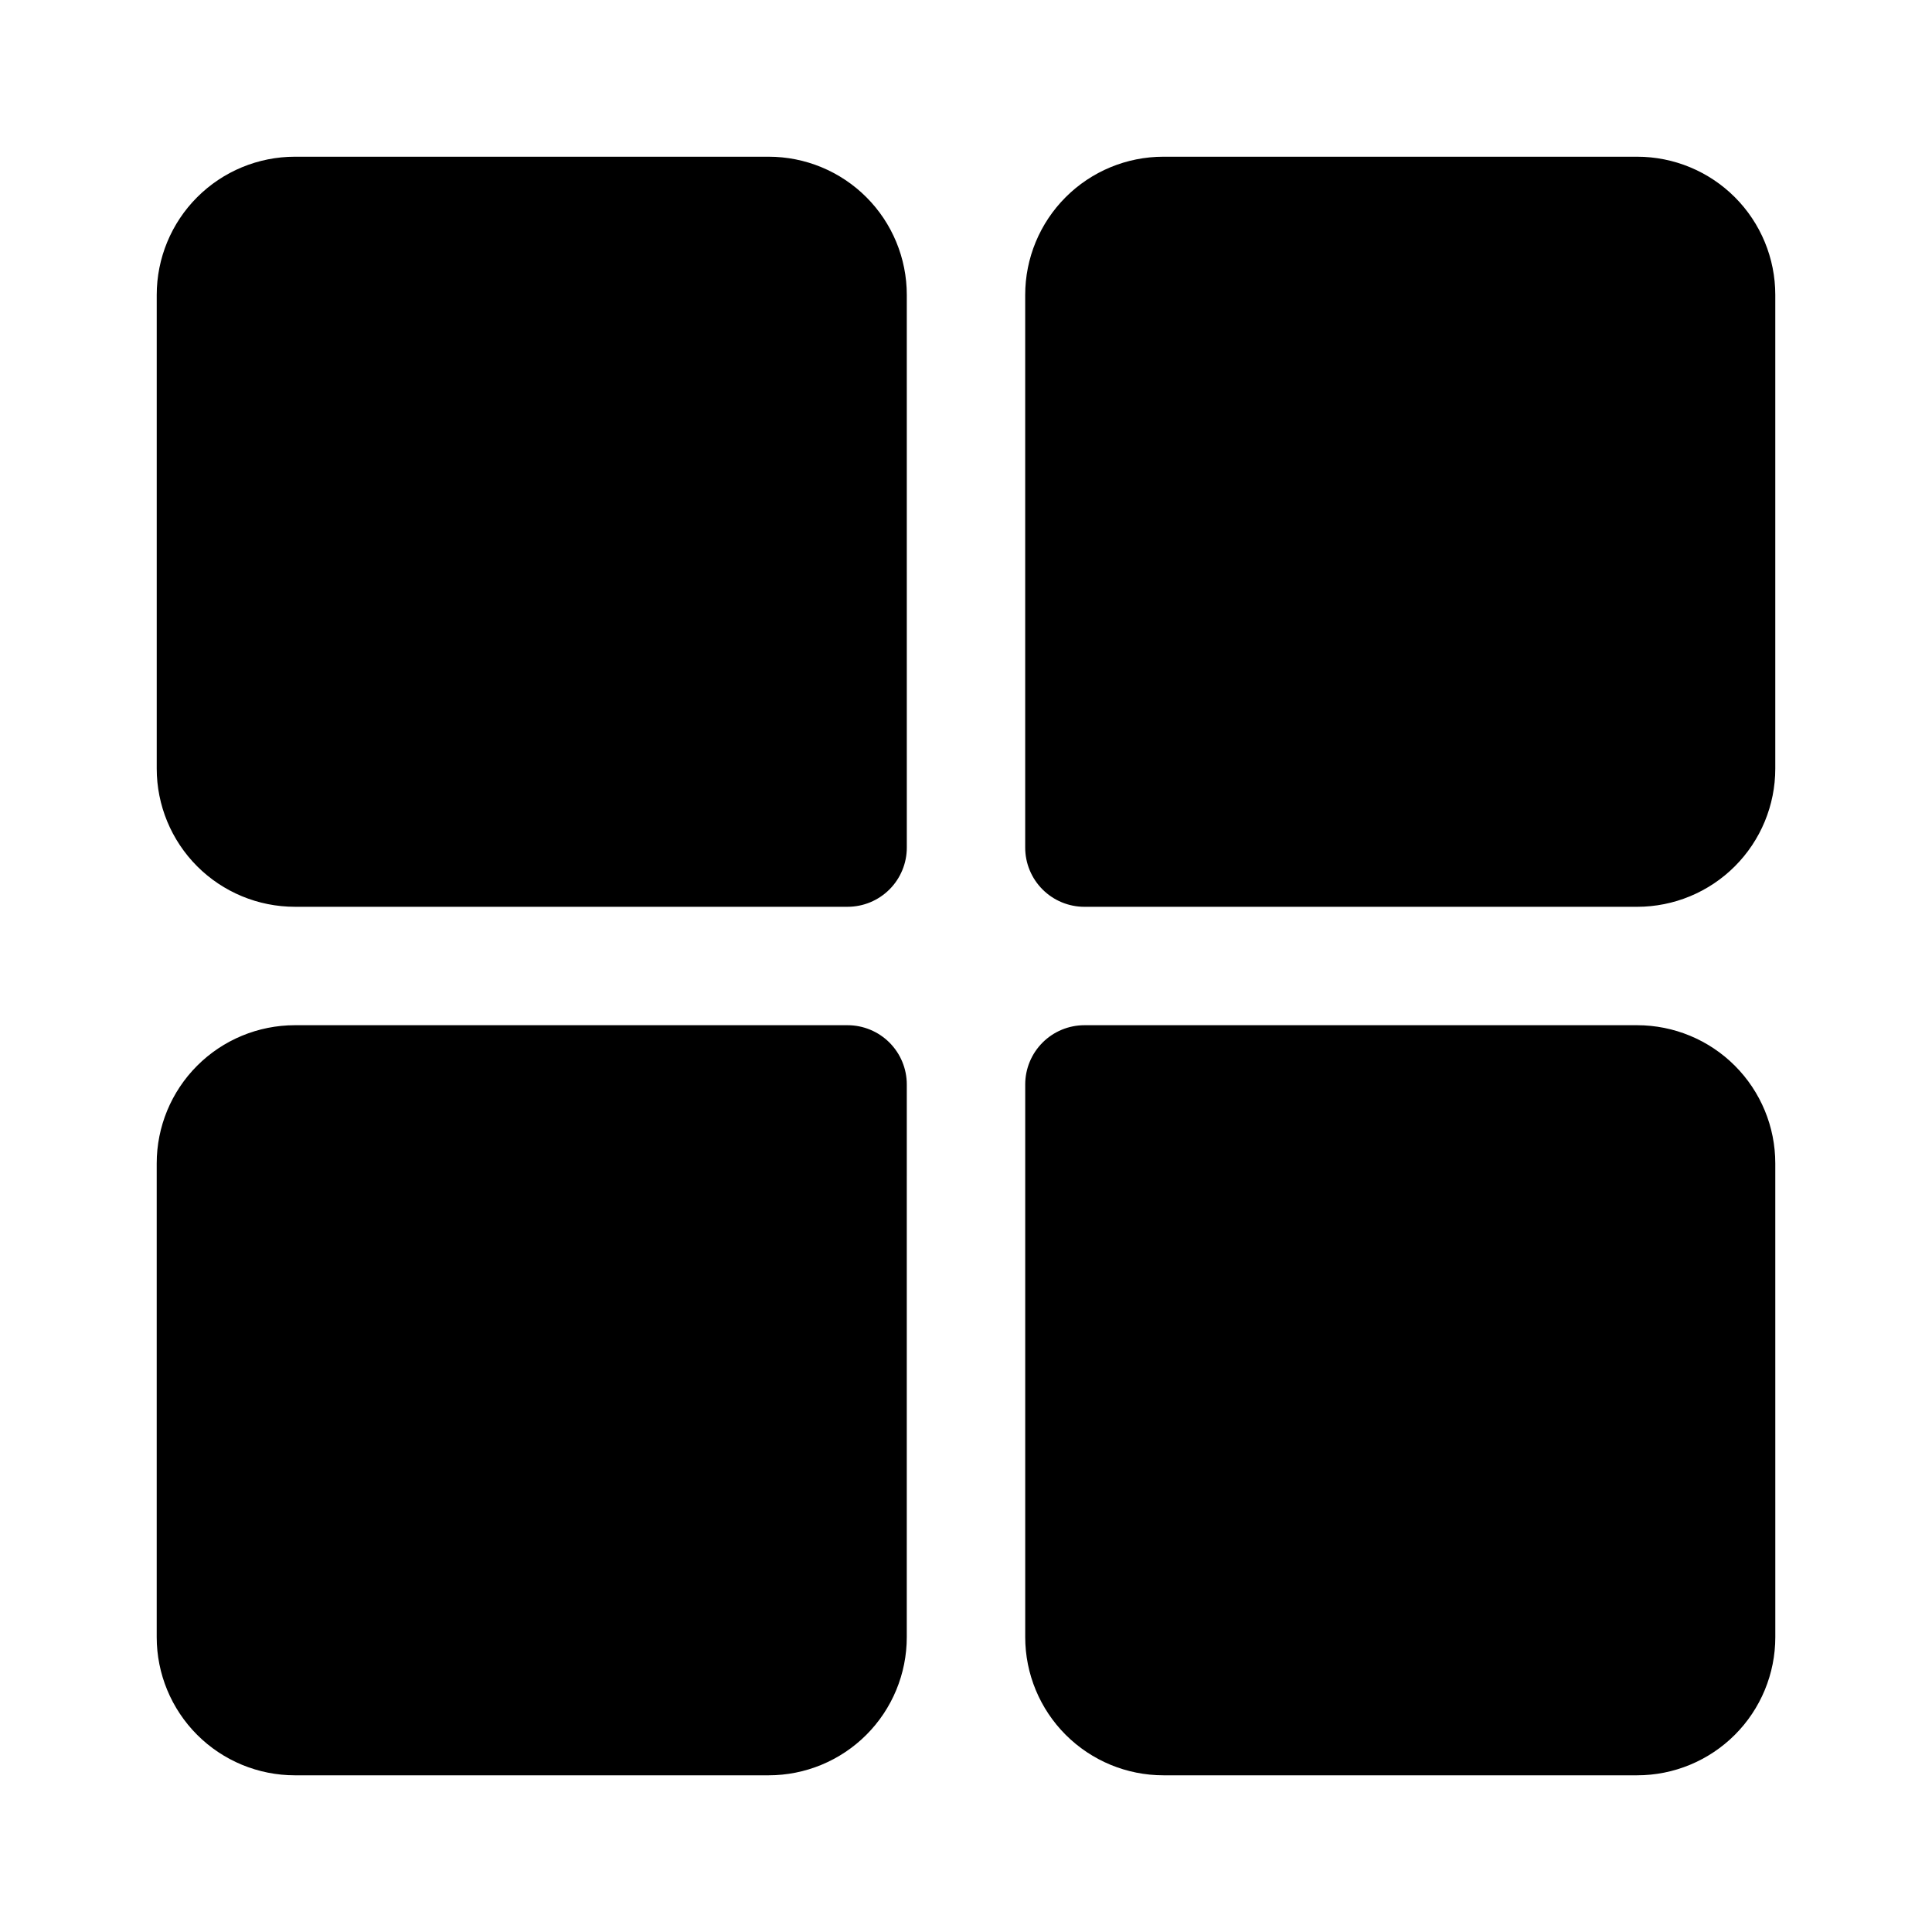 <?xml version="1.0" encoding="UTF-8"?>
<!-- Uploaded to: ICON Repo, www.svgrepo.com, Generator: ICON Repo Mixer Tools -->
<svg fill="#000000" width="800px" height="800px" version="1.1" viewBox="144 144 512 512" xmlns="http://www.w3.org/2000/svg">
 <path d="m614.47 452.31c0-9.711-3.856-19.023-10.723-25.891-6.867-6.867-16.18-10.727-25.891-10.727h-146.47c-4.16 0-8.152 1.656-11.094 4.598-2.941 2.941-4.598 6.934-4.598 11.094v146.47c0 9.711 3.859 19.023 10.727 25.891 6.867 6.867 16.18 10.727 25.891 10.727h125.55c9.711 0 19.023-3.859 25.891-10.727 6.867-6.867 10.723-16.18 10.723-25.891zm-230.16-20.926c0-4.16-1.656-8.152-4.598-11.094-2.941-2.941-6.934-4.598-11.094-4.598h-146.47c-9.711 0-19.027 3.859-25.895 10.727-6.867 6.867-10.723 16.18-10.723 25.891v125.55c0 9.711 3.856 19.023 10.723 25.891 6.867 6.867 16.184 10.723 25.895 10.723h125.54c9.711 0 19.027-3.856 25.895-10.723 6.867-6.867 10.723-16.18 10.723-25.891zm0-209.24v0.004c0-9.711-3.856-19.027-10.723-25.895-6.867-6.867-16.184-10.723-25.895-10.723h-125.54c-9.711 0-19.027 3.856-25.895 10.723s-10.723 16.184-10.723 25.895v125.54c0 9.711 3.856 19.027 10.723 25.895 6.867 6.867 16.184 10.723 25.895 10.723h146.47c4.16 0 8.152-1.656 11.094-4.598 2.941-2.941 4.598-6.934 4.598-11.094zm230.16 0v0.004c0-9.711-3.856-19.027-10.723-25.895-6.867-6.867-16.18-10.723-25.891-10.723h-125.55c-9.711 0-19.023 3.856-25.891 10.723-6.867 6.867-10.727 16.184-10.727 25.895v146.47c0 4.16 1.656 8.152 4.598 11.094 2.941 2.941 6.934 4.598 11.094 4.598h146.47c9.711 0 19.023-3.856 25.891-10.723 6.867-6.867 10.727-16.184 10.727-25.895z" fill-rule="evenodd"/>
</svg>